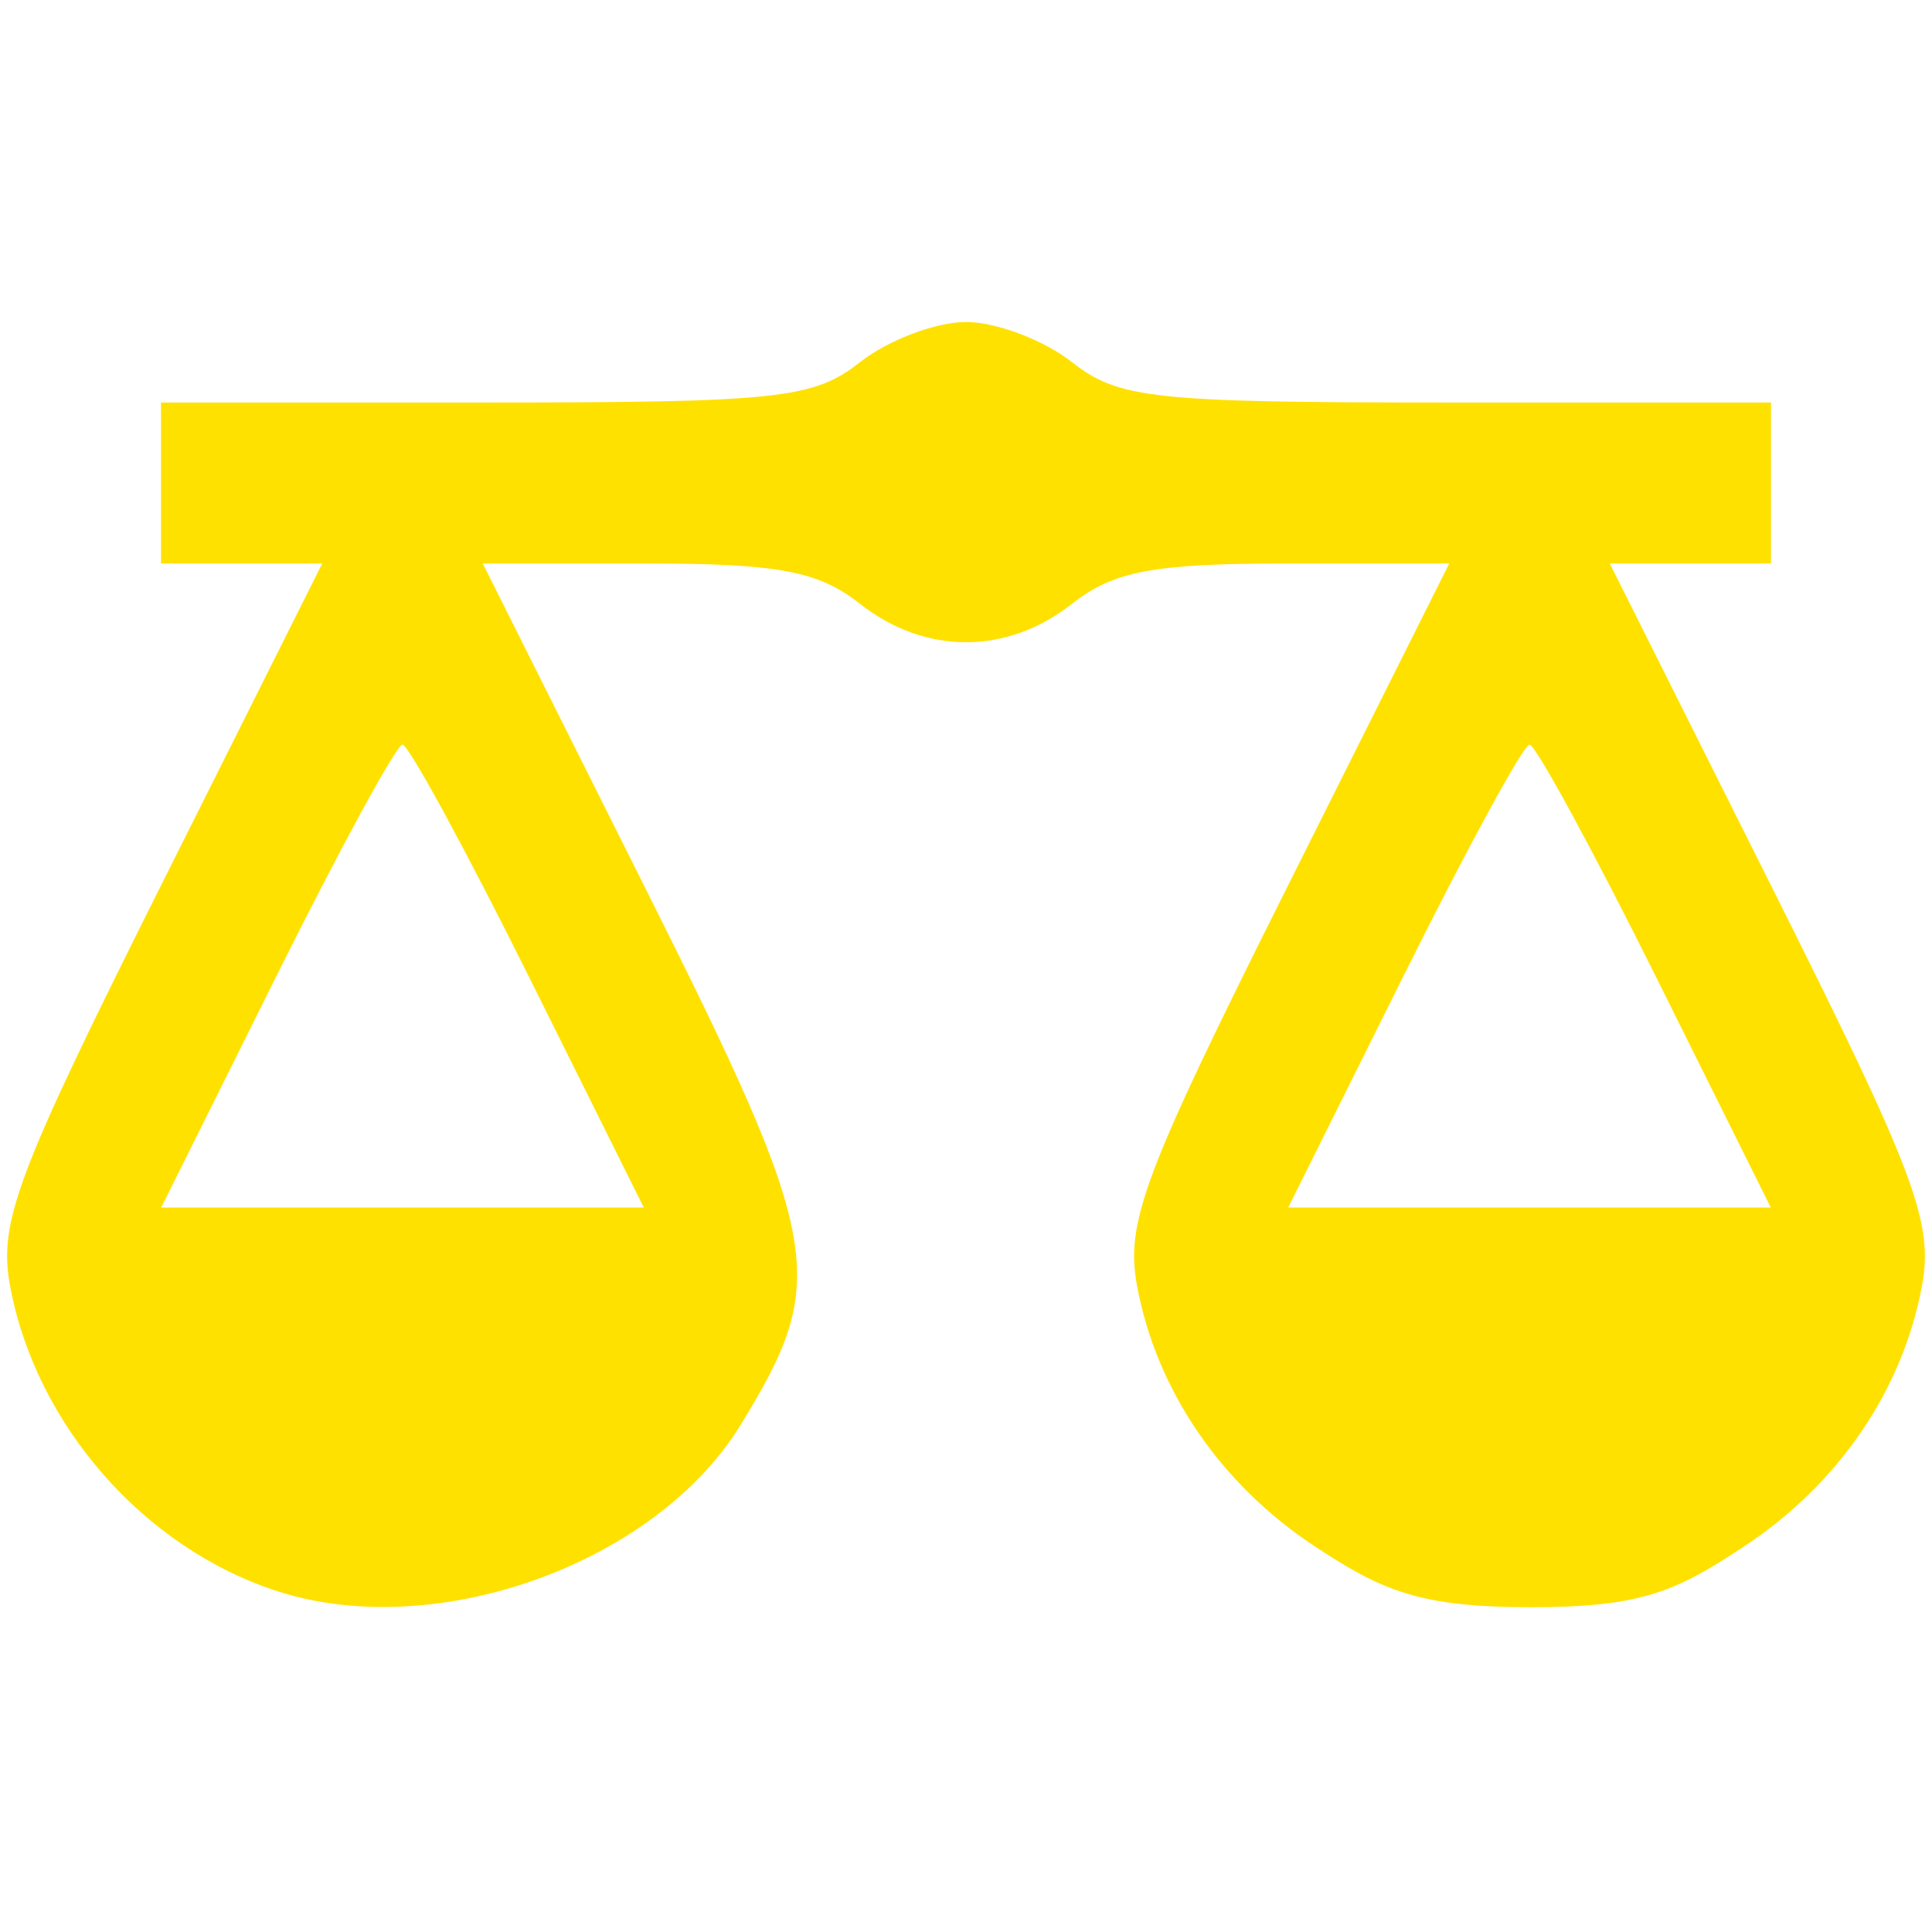 <?xml version="1.0" encoding="UTF-8" standalone="no"?>
<!-- Created with Inkscape (http://www.inkscape.org/) -->

<svg
   version="1.1"
   id="svg1"
   width="128"
   height="128"
   viewBox="0 0 128 128"
   sodipodi:docname="scales.svg"
   inkscape:version="1.3.1 (91b66b0783, 2023-11-16)"
   xmlns:inkscape="http://www.inkscape.org/namespaces/inkscape"
   xmlns:sodipodi="http://sodipodi.sourceforge.net/DTD/sodipodi-0.dtd"
   xmlns="http://www.w3.org/2000/svg"
   xmlns:svg="http://www.w3.org/2000/svg">
  <defs
     id="defs1" />
  <sodipodi:namedview
     id="namedview1"
     pagecolor="#505050"
     bordercolor="#eeeeee"
     borderopacity="1"
     inkscape:showpageshadow="0"
     inkscape:pageopacity="0"
     inkscape:pagecheckerboard="0"
     inkscape:deskcolor="#505050"
     inkscape:zoom="4.1487281"
     inkscape:cx="58.692687"
     inkscape:cy="79.904008"
     inkscape:window-width="1920"
     inkscape:window-height="986"
     inkscape:window-x="-11"
     inkscape:window-y="-11"
     inkscape:window-maximized="1"
     inkscape:current-layer="g1" />
  <g
     inkscape:groupmode="layer"
     inkscape:label="Image"
     id="g1">
    <path
       style="fill:#FFE100"
       d="M 18.388,105.426 C 9.532,102.566 2.372,94.394 0.669,85.204 -0.113,80.989 1.086,77.8 10.564,58.871 l 10.785,-21.538 H 16.008 10.667 V 32 26.667 H 32.123 C 51.56,26.667 53.898,26.416 56.97,24 58.834,22.533 61.998,21.333 64,21.333 c 2.002,0 5.166,1.2 7.03,2.667 3.071,2.416 5.409,2.667 24.846,2.667 H 117.333 V 32 37.333 h -5.341 -5.341 l 10.785,21.538 c 9.478,18.929 10.677,22.118 9.896,26.333 -1.276,6.885 -5.513,13.104 -11.732,17.219 -4.502,2.979 -6.765,4.059 -14.146,4.059 -7.381,0 -9.885,-1.08 -14.387,-4.059 C 80.848,98.308 76.611,92.089 75.335,85.204 74.554,80.989 75.753,77.8 85.231,58.871 l 10.785,-21.538 H 85.218 c -8.779,0 -11.431,0.499 -14.188,2.667 -4.322,3.4 -9.739,3.4 -14.061,0 -2.756,-2.168 -5.409,-2.667 -14.188,-2.667 H 31.984 l 10.785,21.538 c 11.811,23.587 12.22,25.902 6.288,35.552 -5.645,9.184 -20.168,14.394 -30.669,11.003 z M 35.02,64.667 c -4.198,-8.433 -7.957,-15.333 -8.353,-15.333 -0.396,0 -4.155,6.9 -8.353,15.333 L 10.681,80 h 15.985 15.985 z m 74.667,0 c -4.198,-8.433 -7.957,-15.333 -8.353,-15.333 -0.396,0 -4.155,6.9 -8.353,15.333 L 85.348,80 h 15.985 15.985 z"
       id="path1"
       sodipodi:nodetypes="ssscccccssssscccccssssssscsssscsssssscccsssscccs" />
  </g>
</svg>
